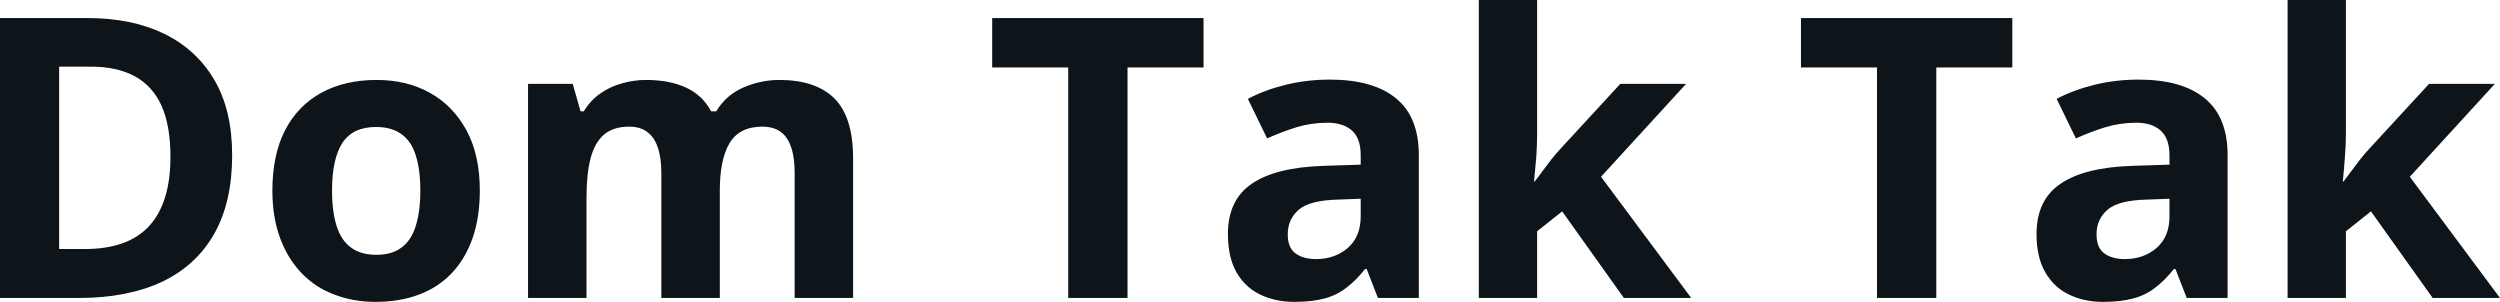 <svg fill="#0d141a" viewBox="0 0 146.671 17.71" height="100%" width="100%" xmlns="http://www.w3.org/2000/svg"><path preserveAspectRatio="none" d="M13.62 9.11L13.62 9.11Q13.62 11.87 12.56 13.73Q11.50 15.59 9.49 16.54Q7.47 17.48 4.65 17.48L4.65 17.48L0 17.48L0 1.06L5.15 1.06Q7.73 1.06 9.63 1.98Q11.52 2.90 12.57 4.68Q13.62 6.46 13.62 9.11ZM10.00 9.20L10.00 9.20Q10.00 7.38 9.48 6.21Q8.95 5.04 7.90 4.47Q6.85 3.91 5.34 3.91L5.34 3.91L3.47 3.91L3.47 14.61L4.97 14.61Q7.52 14.61 8.76 13.25Q10.00 11.89 10.00 9.20ZM28.15 11.18L28.15 11.18Q28.15 12.74 27.73 13.96Q27.30 15.18 26.51 16.02Q25.71 16.86 24.59 17.28Q23.46 17.71 22.03 17.71L22.03 17.71Q20.72 17.71 19.61 17.28Q18.49 16.86 17.69 16.02Q16.88 15.18 16.43 13.96Q15.98 12.74 15.98 11.18L15.98 11.18Q15.98 9.09 16.72 7.65Q17.46 6.21 18.84 5.45Q20.22 4.69 22.10 4.69L22.10 4.69Q23.87 4.69 25.23 5.45Q26.59 6.21 27.37 7.65Q28.15 9.09 28.15 11.18ZM19.48 11.18L19.48 11.18Q19.48 12.42 19.75 13.26Q20.01 14.10 20.59 14.52Q21.16 14.95 22.08 14.95L22.08 14.95Q23 14.95 23.56 14.52Q24.13 14.10 24.39 13.26Q24.66 12.42 24.66 11.18L24.66 11.18Q24.66 9.94 24.39 9.11Q24.13 8.28 23.55 7.87Q22.98 7.45 22.06 7.45L22.06 7.45Q20.70 7.45 20.09 8.38Q19.48 9.32 19.48 11.18ZM45.72 4.69L45.72 4.69Q47.86 4.69 48.96 5.78Q50.05 6.88 50.05 9.29L50.05 9.29L50.05 17.48L46.62 17.48L46.62 10.14Q46.62 8.79 46.16 8.11Q45.70 7.43 44.73 7.43L44.73 7.43Q43.38 7.43 42.80 8.40Q42.23 9.36 42.23 11.18L42.23 11.18L42.23 17.48L38.80 17.48L38.80 10.14Q38.80 9.25 38.59 8.65Q38.39 8.05 37.97 7.74Q37.56 7.43 36.91 7.43L36.91 7.43Q35.97 7.43 35.42 7.91Q34.87 8.40 34.64 9.32Q34.41 10.23 34.41 11.57L34.41 11.57L34.41 17.48L30.98 17.48L30.98 4.92L33.60 4.92L34.06 6.53L34.25 6.53Q34.64 5.89 35.21 5.49Q35.79 5.08 36.49 4.89Q37.19 4.69 37.90 4.69L37.90 4.69Q39.28 4.69 40.25 5.14Q41.22 5.59 41.72 6.53L41.72 6.53L42.02 6.53Q42.60 5.57 43.62 5.13Q44.64 4.69 45.72 4.69ZM66.15 3.96L66.15 17.48L62.67 17.48L62.67 3.96L58.21 3.96L58.21 1.06L70.61 1.06L70.61 3.96L66.15 3.96ZM78.02 4.67L78.02 4.67Q80.55 4.67 81.89 5.76Q83.24 6.85 83.24 9.11L83.24 9.11L83.24 17.48L80.84 17.48L80.18 15.78L80.09 15.78Q79.56 16.45 78.99 16.88Q78.43 17.32 77.71 17.51Q76.98 17.71 75.92 17.71L75.92 17.71Q74.82 17.71 73.93 17.28Q73.05 16.86 72.54 15.97Q72.04 15.09 72.04 13.73L72.04 13.73Q72.04 11.73 73.44 10.78Q74.84 9.82 77.65 9.73L77.65 9.73L79.83 9.66L79.83 9.11Q79.83 8.12 79.32 7.66Q78.80 7.20 77.88 7.20L77.88 7.20Q76.96 7.20 76.08 7.46Q75.21 7.73 74.34 8.12L74.34 8.12L73.21 5.80Q74.22 5.27 75.45 4.97Q76.68 4.67 78.02 4.67ZM79.83 11.66L78.50 11.71Q76.84 11.75 76.20 12.30Q75.55 12.86 75.55 13.75L75.55 13.75Q75.55 14.54 76.01 14.87Q76.47 15.20 77.21 15.20L77.21 15.20Q78.31 15.20 79.07 14.55Q79.83 13.89 79.83 12.70L79.83 12.70L79.83 11.66ZM90.18 0L90.18 7.82Q90.18 8.53 90.13 9.23Q90.07 9.94 90.00 10.65L90.00 10.65L90.04 10.65Q90.27 10.33 90.52 10.01Q90.76 9.68 91.01 9.36Q91.26 9.04 91.54 8.74L91.54 8.74L95.06 4.92L98.92 4.92L93.93 10.37L99.22 17.48L95.27 17.48L91.65 12.40L90.18 13.57L90.18 17.48L86.76 17.48L86.76 0L90.18 0ZM113.60 3.96L113.60 17.48L110.12 17.48L110.12 3.96L105.66 3.96L105.66 1.06L118.06 1.06L118.06 3.96L113.60 3.96ZM125.47 4.67L125.47 4.67Q128.00 4.67 129.34 5.76Q130.69 6.85 130.69 9.11L130.69 9.11L130.69 17.48L128.29 17.48L127.63 15.78L127.54 15.78Q127.01 16.45 126.44 16.88Q125.88 17.32 125.15 17.51Q124.43 17.71 123.37 17.71L123.37 17.71Q122.27 17.71 121.38 17.28Q120.50 16.86 119.99 15.97Q119.48 15.09 119.48 13.73L119.48 13.73Q119.48 11.73 120.89 10.78Q122.29 9.82 125.10 9.73L125.10 9.73L127.28 9.66L127.28 9.11Q127.28 8.12 126.76 7.66Q126.25 7.20 125.33 7.20L125.33 7.20Q124.41 7.20 123.53 7.46Q122.66 7.73 121.79 8.12L121.79 8.12L120.66 5.80Q121.67 5.27 122.90 4.97Q124.13 4.67 125.47 4.67ZM127.28 11.66L125.95 11.71Q124.29 11.75 123.65 12.30Q123.00 12.86 123.00 13.75L123.00 13.75Q123.00 14.54 123.46 14.87Q123.92 15.20 124.66 15.20L124.66 15.20Q125.76 15.20 126.52 14.55Q127.28 13.89 127.28 12.70L127.28 12.70L127.28 11.66ZM137.63 0L137.63 7.82Q137.63 8.53 137.57 9.23Q137.52 9.94 137.45 10.65L137.45 10.65L137.49 10.65Q137.72 10.33 137.97 10.01Q138.21 9.68 138.46 9.36Q138.71 9.04 138.99 8.74L138.99 8.74L142.51 4.92L146.37 4.92L141.38 10.37L146.67 17.48L142.72 17.48L139.10 12.40L137.63 13.57L137.63 17.48L134.21 17.48L134.21 0L137.63 0Z"></path></svg>